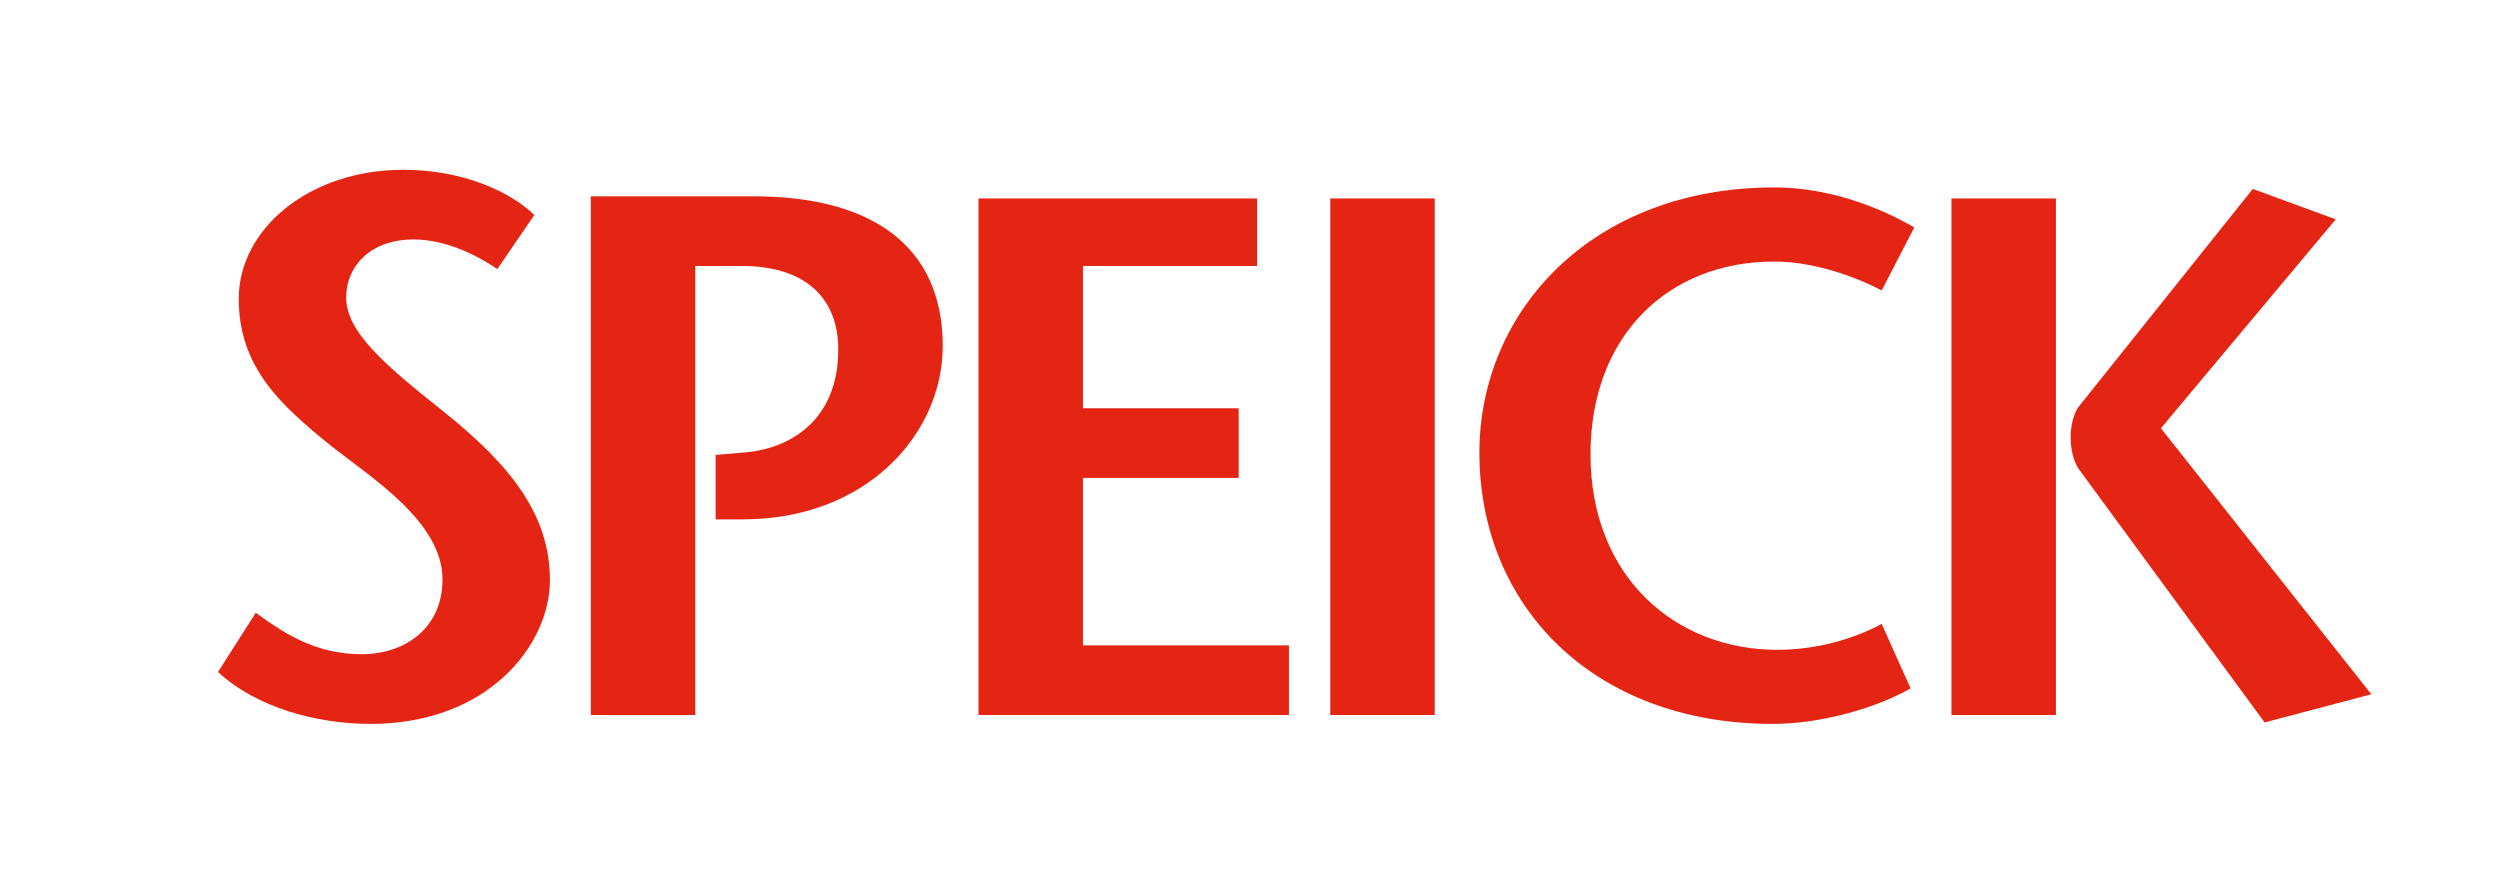 <?xml version="1.0" encoding="UTF-8"?> <!-- Generator: Adobe Illustrator 17.0.0, SVG Export Plug-In . SVG Version: 6.00 Build 0) --> <svg xmlns="http://www.w3.org/2000/svg" xmlns:xlink="http://www.w3.org/1999/xlink" id="Слой_1" x="0px" y="0px" width="291px" height="102px" viewBox="0 0 291 102" xml:space="preserve"> <g> <path fill="#E52513" d="M241.024,50.926c0-1.374,0.319-2.608,0.827-3.452l20.372-25.481l9.658,3.538l-20.35,24.319l24.492,30.962 l-12.422,3.28l-21.751-29.658C241.344,53.537,241.024,52.302,241.024,50.926"></path> <path fill-rule="evenodd" clip-rule="evenodd" fill="#E52513" d="M62.197,25.025c-2.845-2.756-8.365-5.262-15.261-5.262 c-10.954,0-19.147,6.898-19.147,15.005c0,8.021,4.914,12.416,10.78,17.159c4.83,3.792,12.937,8.878,12.937,15.518 c0,5.69-4.398,8.706-9.403,8.706c-5.432,0-9.139-2.5-12.33-4.827l-4.399,6.897c4.484,4.142,11.473,6.04,17.765,6.04 c13.627,0,20.871-9.139,20.871-16.729c0-7.418-4.311-13.192-12.418-19.658c-7.071-5.608-11.297-9.31-11.297-13.279 c0-3.536,2.76-6.723,7.847-6.723c3.537,0,7.075,1.638,9.746,3.446L62.197,25.025z"></path> <path fill-rule="evenodd" clip-rule="evenodd" fill="#E52513" d="M80.931,30.96h5.433c7.158,0,11.211,3.538,11.211,9.745 c0,8.109-5.517,11.645-11.295,11.991l-2.985,0.258v7.501h3.157c14.488,0,23.283-10,23.283-20.18 c0-11.729-8.363-17.421-21.991-17.421H68.769v60.371h12.162V30.96z"></path> <rect x="154.843" y="23.099" fill-rule="evenodd" clip-rule="evenodd" fill="#E52513" width="12.157" height="60.128"></rect> <polygon fill-rule="evenodd" clip-rule="evenodd" fill="#E52513" points="146.324,23.1 113.896,23.1 113.896,83.228 150.033,83.228 150.033,75.12 126.056,75.12 126.056,55.627 144.181,55.627 144.181,47.523 126.056,47.523 126.056,30.96 146.324,30.96 "></polygon> <path fill-rule="evenodd" clip-rule="evenodd" fill="#E52513" d="M222.822,26.474c-4.14-2.413-10.001-4.658-16.299-4.658 c-21.218,0-34.322,14.406-34.322,30.88c0,17.766,13.189,31.565,34.146,31.565c5.868,0,12.335-1.983,16.043-4.139l-3.362-7.503 c-3.19,1.723-7.503,3.018-12.159,3.018c-11.818,0-21.734-8.451-21.734-22.769c0-13.714,8.969-22.426,21.389-22.426 c4.658,0,9.573,1.815,12.505,3.363L222.822,26.474z"></path> <rect x="227.15" y="23.099" fill-rule="evenodd" clip-rule="evenodd" fill="#E52513" width="12.159" height="60.128"></rect> </g> </svg> 